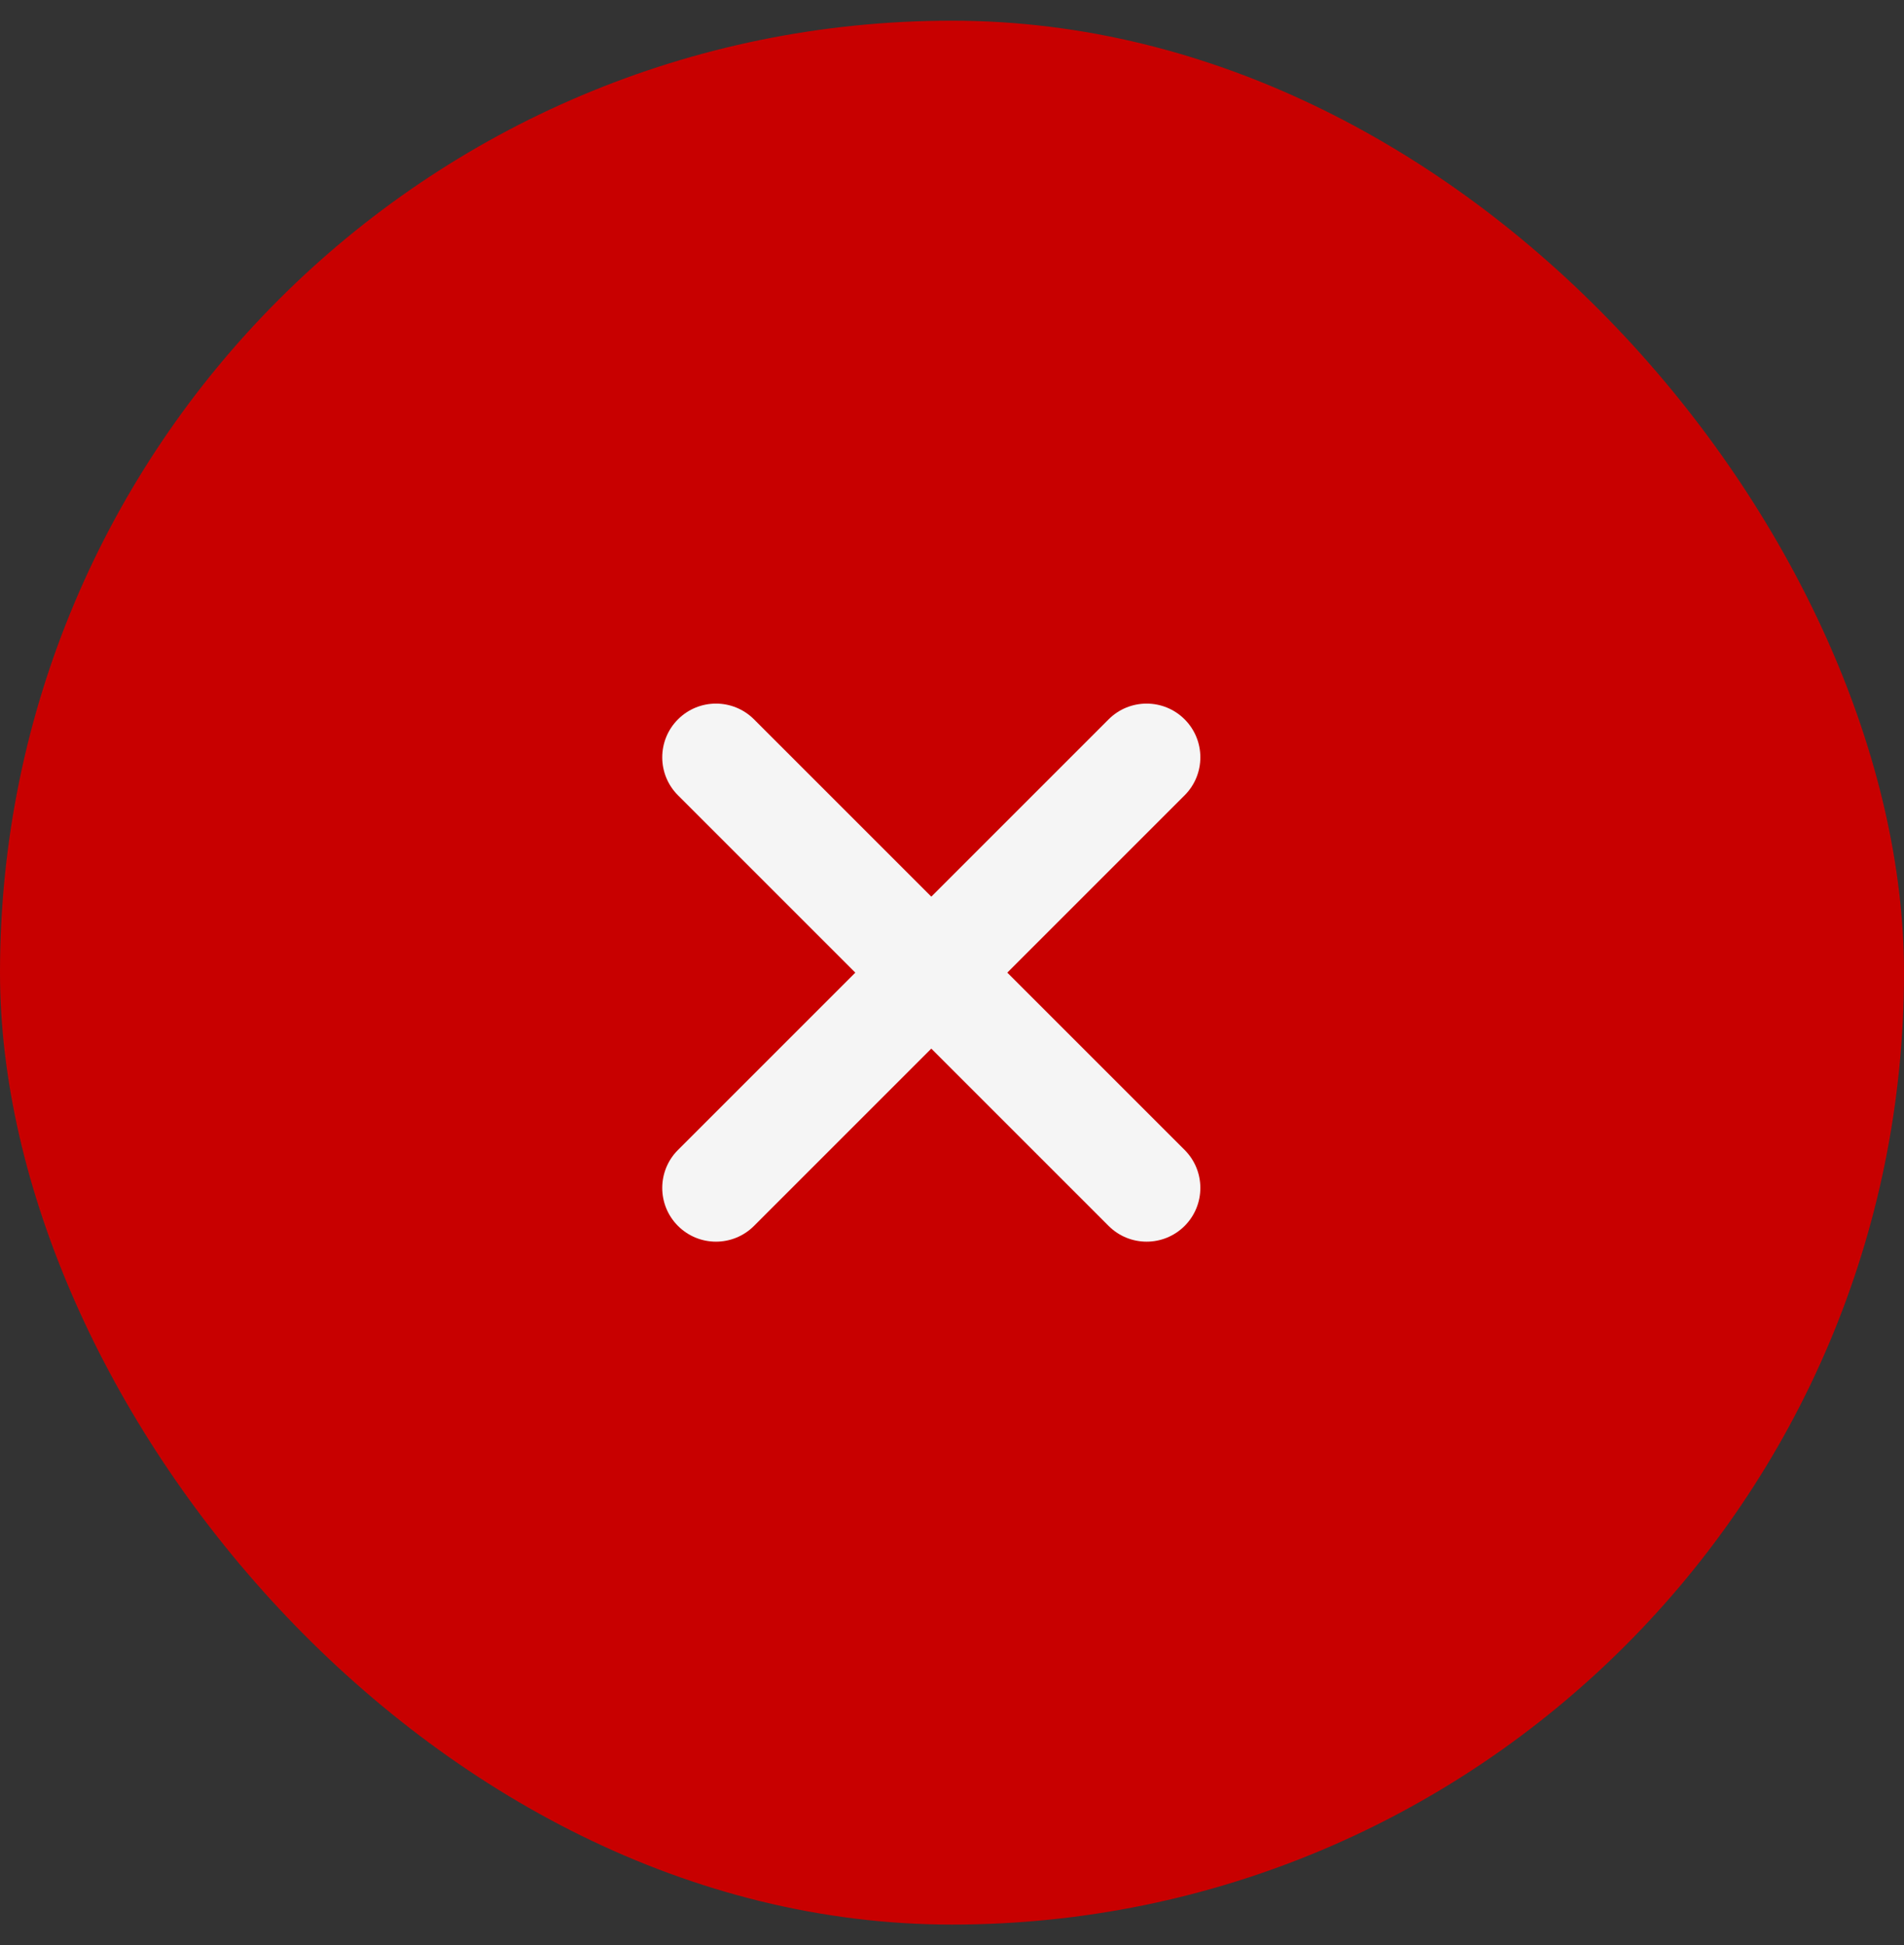 <svg xmlns="http://www.w3.org/2000/svg" width="46" height="47" viewBox="0 0 46 47" fill="none"><rect x="0" y="0" width="46" height="47" fill="#333333" stroke="none"/><rect y="0.5" width="46" height="46" rx="23" fill="#C80000"></rect><path fill-rule="evenodd" clip-rule="evenodd" d="M18.216 17.38L22.5 21.664L26.784 17.38C27.291 16.873 28.113 16.873 28.62 17.38C29.127 17.887 29.127 18.709 28.62 19.216L24.336 23.5L28.62 27.784C29.127 28.291 29.127 29.113 28.62 29.62C28.113 30.127 27.291 30.127 26.784 29.62L22.5 25.336L18.216 29.62C17.709 30.127 16.887 30.127 16.38 29.62C15.873 29.113 15.873 28.291 16.38 27.784L20.664 23.5L16.38 19.216C15.873 18.709 15.873 17.887 16.38 17.38C16.887 16.873 17.709 16.873 18.216 17.38Z" fill="#F5F5F5"></path></svg>